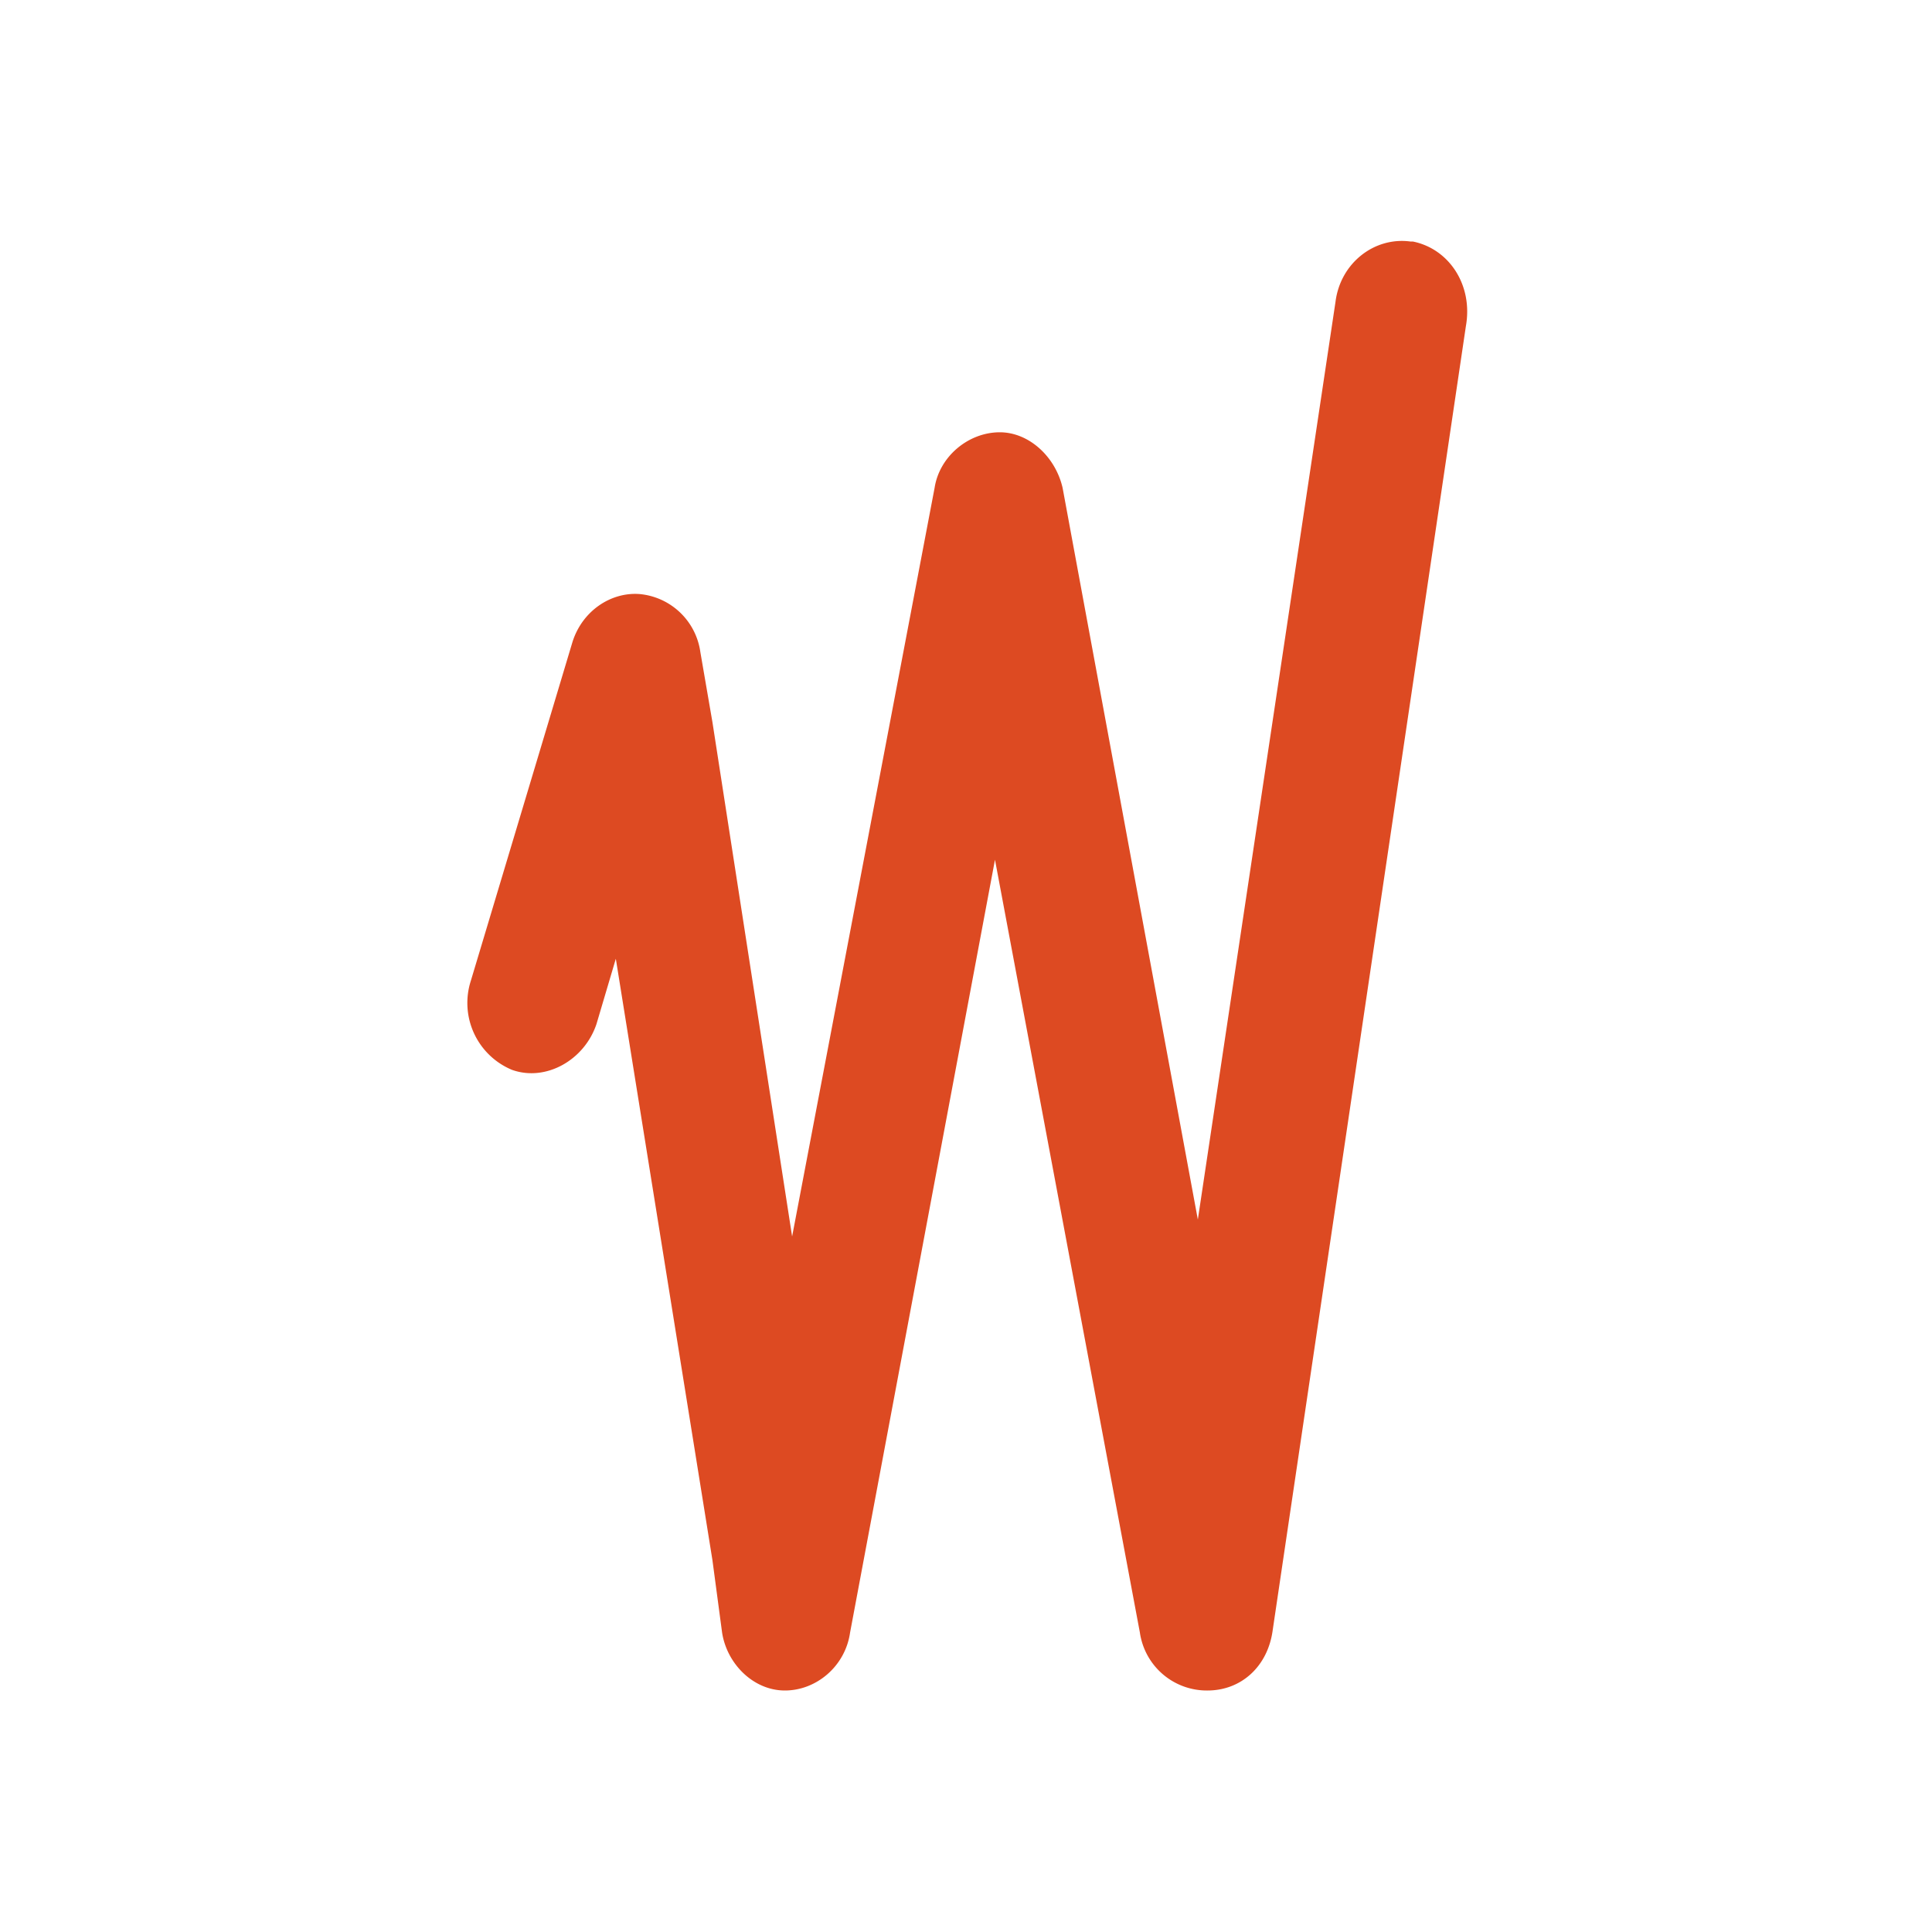 <?xml version="1.0" encoding="UTF-8"?>
<svg xmlns="http://www.w3.org/2000/svg" xml:space="preserve" x="0" y="0" version="1.1" viewBox="0 0 80 80"> <path fill="#fff" d="M0 0h80v80H0V0z"></path> <path fill="#dd4a22" d="M58.4 10c-1.5-.2-2.9.9-3.1 2.5l-5.7 38L44 20.2c-.3-1.3-1.4-2.3-2.6-2.3-1.3 0-2.5 1-2.7 2.3l-5.9 31-3.3-21.3L29 27a2.8 2.8 0 0 0-2.5-2.4c-1.2-.1-2.4.7-2.8 2l-4.2 14a3 3 0 0 0 1.7 3.7c1.4.5 3-.4 3.5-1.9l.8-2.7 4 24.9.4 3c.2 1.3 1.3 2.4 2.6 2.4s2.5-1 2.7-2.4l6-32 6 32A2.8 2.8 0 0 0 50 70c1.4 0 2.5-1 2.7-2.5l8-54c.3-1.7-.7-3.2-2.2-3.5z"></path> </svg>
